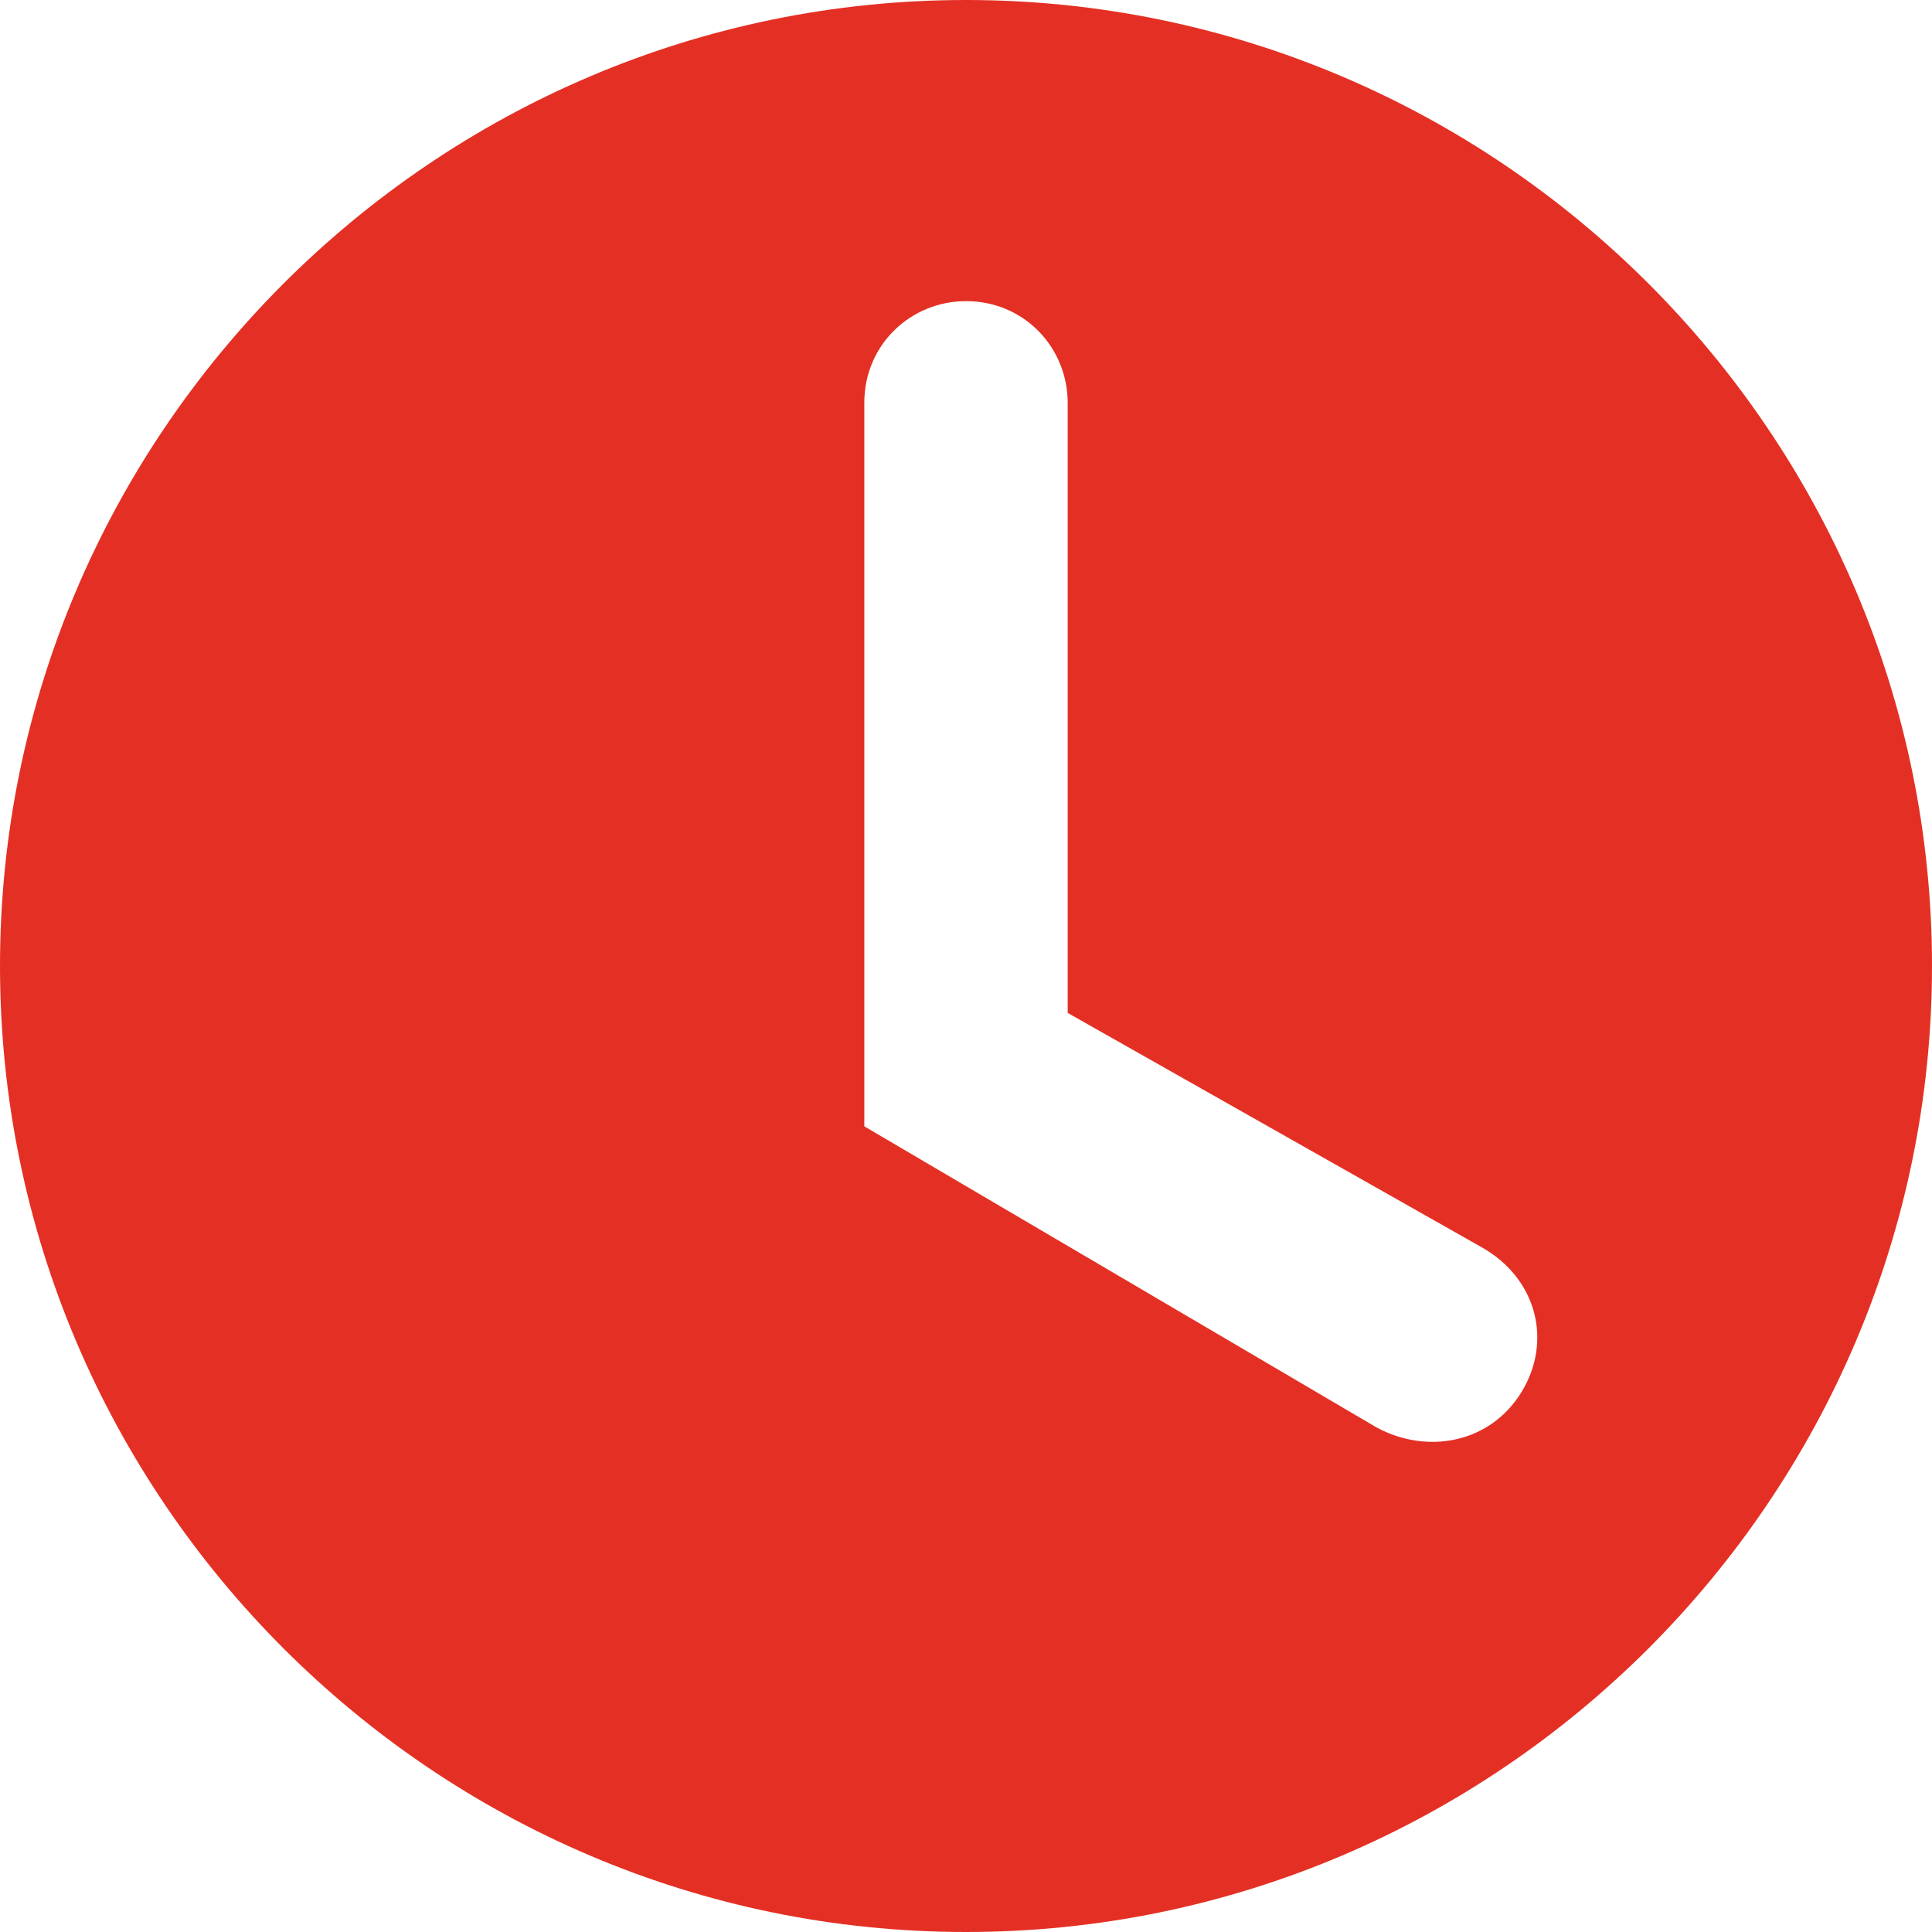 <?xml version="1.0" encoding="utf-8"?>
<!-- Generator: Adobe Illustrator 26.2.1, SVG Export Plug-In . SVG Version: 6.00 Build 0)  -->
<svg version="1.1" id="Capa_1" xmlns="http://www.w3.org/2000/svg" xmlns:xlink="http://www.w3.org/1999/xlink" x="0px" y="0px"
	 viewBox="0 0 49.4 49.4" style="enable-background:new 0 0 49.4 49.4;" xml:space="preserve">
<style type="text/css">
	.st0{fill:#E43024;}
</style>
<g id="Capa_2_00000098910025220055251400000003802731607578261182_">
	<g id="Capa_1-2">
		<path class="st0" d="M24.7,0C11.1,0,0,11.1,0,24.7s11.1,24.7,24.7,24.7s24.7-11.1,24.7-24.7l0,0C49.4,11.1,38.3,0,24.7,0
			C24.7,0,24.7,0,24.7,0z M38.9,35.6c-0.8,1.3-2.4,1.6-3.7,0.9c0,0,0,0,0,0l-13.1-7.7V10.3c0-1.5,1.2-2.6,2.6-2.6
			c1.5,0,2.6,1.2,2.6,2.6v15.6l10.6,6C39.3,32.7,39.7,34.3,38.9,35.6C38.9,35.6,38.9,35.6,38.9,35.6z"/>
	</g>
</g>
</svg>
